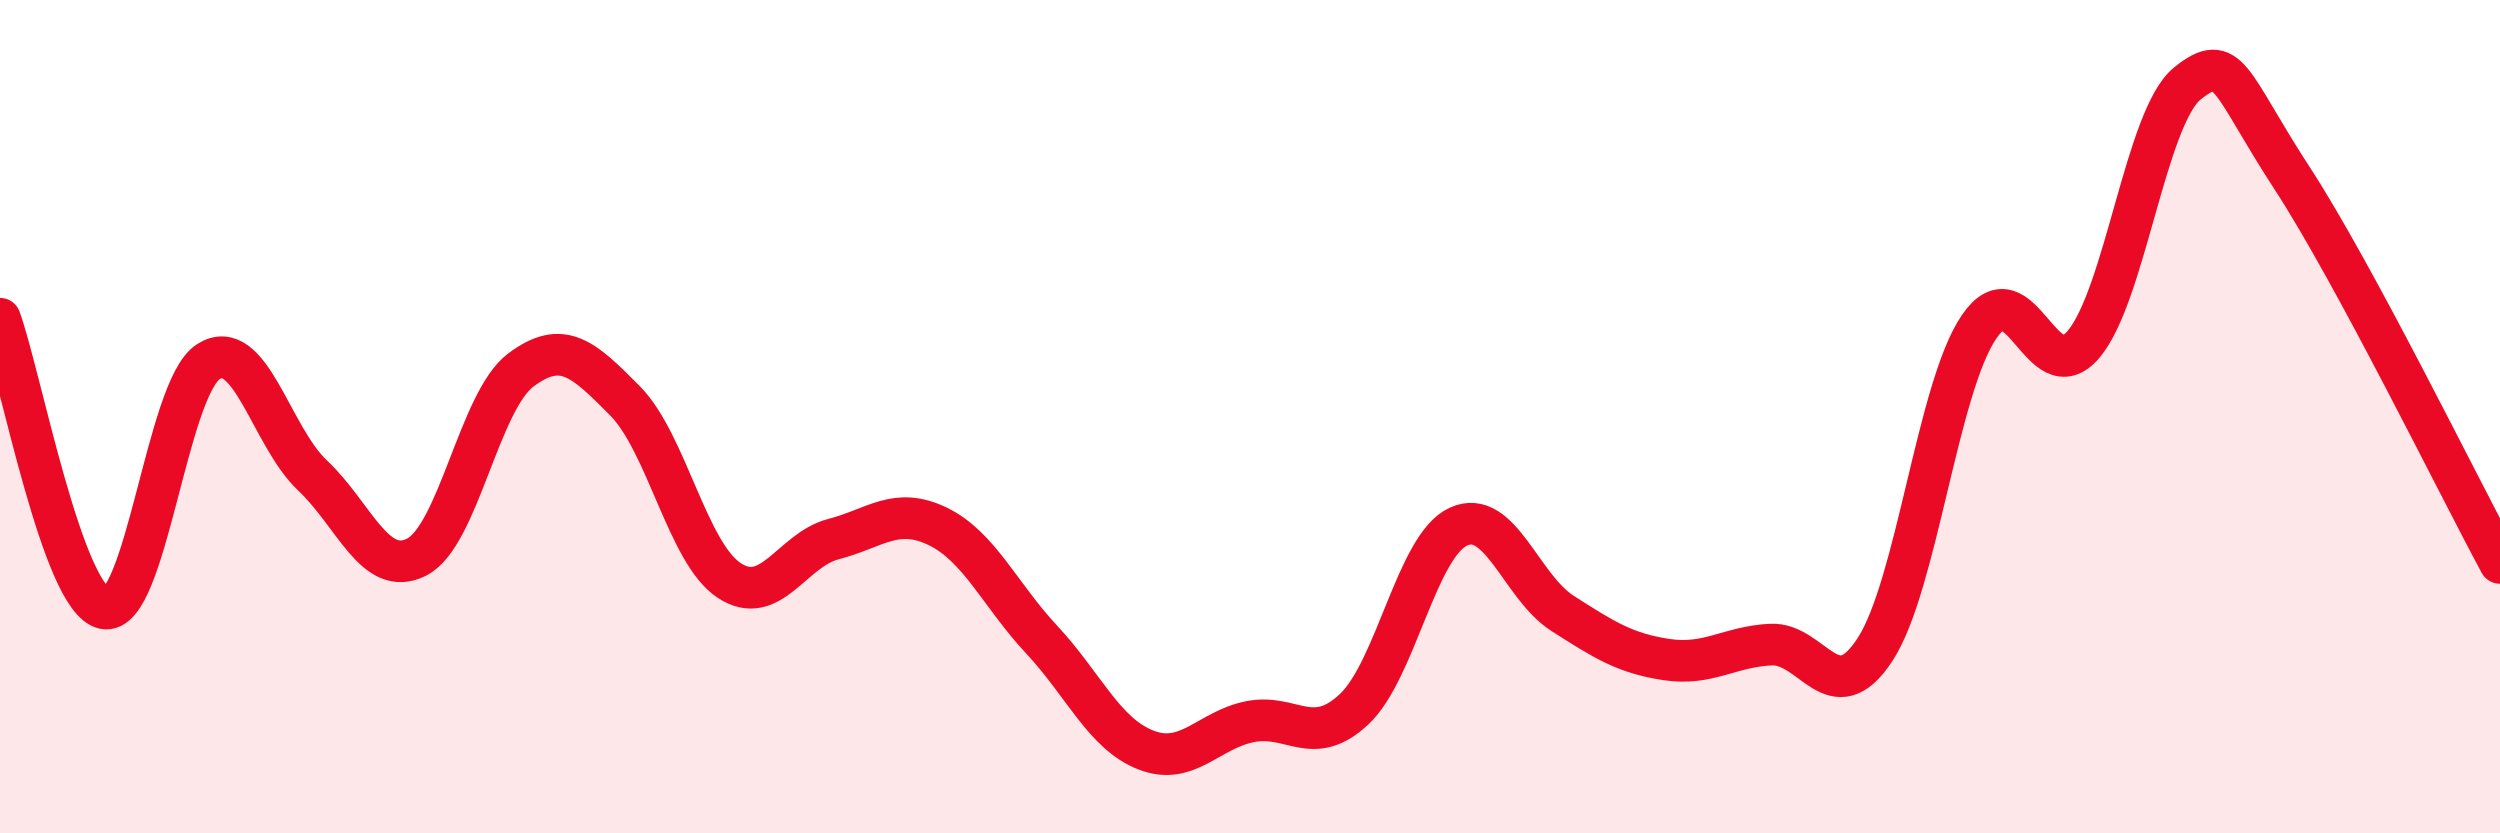 
    <svg width="60" height="20" viewBox="0 0 60 20" xmlns="http://www.w3.org/2000/svg">
      <path
        d="M 0,7.65 C 0.5,9.04 1.5,14.39 2.5,14.6 C 3.5,14.81 4,9.32 5,8.68 C 6,8.04 6.5,10.47 7.5,11.41 C 8.5,12.35 9,13.88 10,13.37 C 11,12.86 11.5,9.63 12.5,8.88 C 13.5,8.13 14,8.61 15,9.62 C 16,10.63 16.5,13.27 17.5,13.93 C 18.5,14.59 19,13.2 20,12.94 C 21,12.68 21.5,12.15 22.5,12.63 C 23.5,13.11 24,14.28 25,15.35 C 26,16.42 26.5,17.61 27.5,18 C 28.5,18.39 29,17.52 30,17.32 C 31,17.12 31.5,17.96 32.5,17.02 C 33.5,16.08 34,13.1 35,12.64 C 36,12.18 36.5,14.08 37.5,14.72 C 38.5,15.36 39,15.68 40,15.83 C 41,15.98 41.5,15.52 42.5,15.47 C 43.5,15.42 44,17.12 45,15.59 C 46,14.06 46.5,9.3 47.5,7.84 C 48.5,6.38 49,9.44 50,8.27 C 51,7.1 51.5,2.8 52.5,2 C 53.5,1.2 53.5,1.96 55,4.26 C 56.5,6.56 59,11.66 60,13.51L60 20L0 20Z"
        fill="#EB0A25"
        opacity="0.1"
        stroke-linecap="round"
        stroke-linejoin="round"
      />
      <path
        d="M 0,7.65 C 0.5,9.04 1.5,14.39 2.5,14.6 C 3.5,14.81 4,9.32 5,8.68 C 6,8.04 6.5,10.47 7.5,11.41 C 8.5,12.35 9,13.88 10,13.37 C 11,12.86 11.5,9.63 12.5,8.88 C 13.5,8.13 14,8.61 15,9.62 C 16,10.63 16.5,13.27 17.5,13.93 C 18.5,14.59 19,13.2 20,12.94 C 21,12.68 21.5,12.15 22.5,12.63 C 23.5,13.11 24,14.28 25,15.35 C 26,16.42 26.5,17.61 27.5,18 C 28.5,18.39 29,17.52 30,17.32 C 31,17.12 31.5,17.96 32.5,17.02 C 33.5,16.08 34,13.1 35,12.64 C 36,12.18 36.5,14.08 37.5,14.72 C 38.5,15.36 39,15.68 40,15.83 C 41,15.98 41.5,15.52 42.5,15.47 C 43.5,15.42 44,17.12 45,15.59 C 46,14.06 46.5,9.3 47.5,7.84 C 48.5,6.38 49,9.44 50,8.27 C 51,7.1 51.5,2.8 52.5,2 C 53.5,1.2 53.5,1.96 55,4.26 C 56.5,6.56 59,11.66 60,13.51"
        stroke="#EB0A25"
        stroke-width="1"
        fill="none"
        stroke-linecap="round"
        stroke-linejoin="round"
      />
    </svg>
  